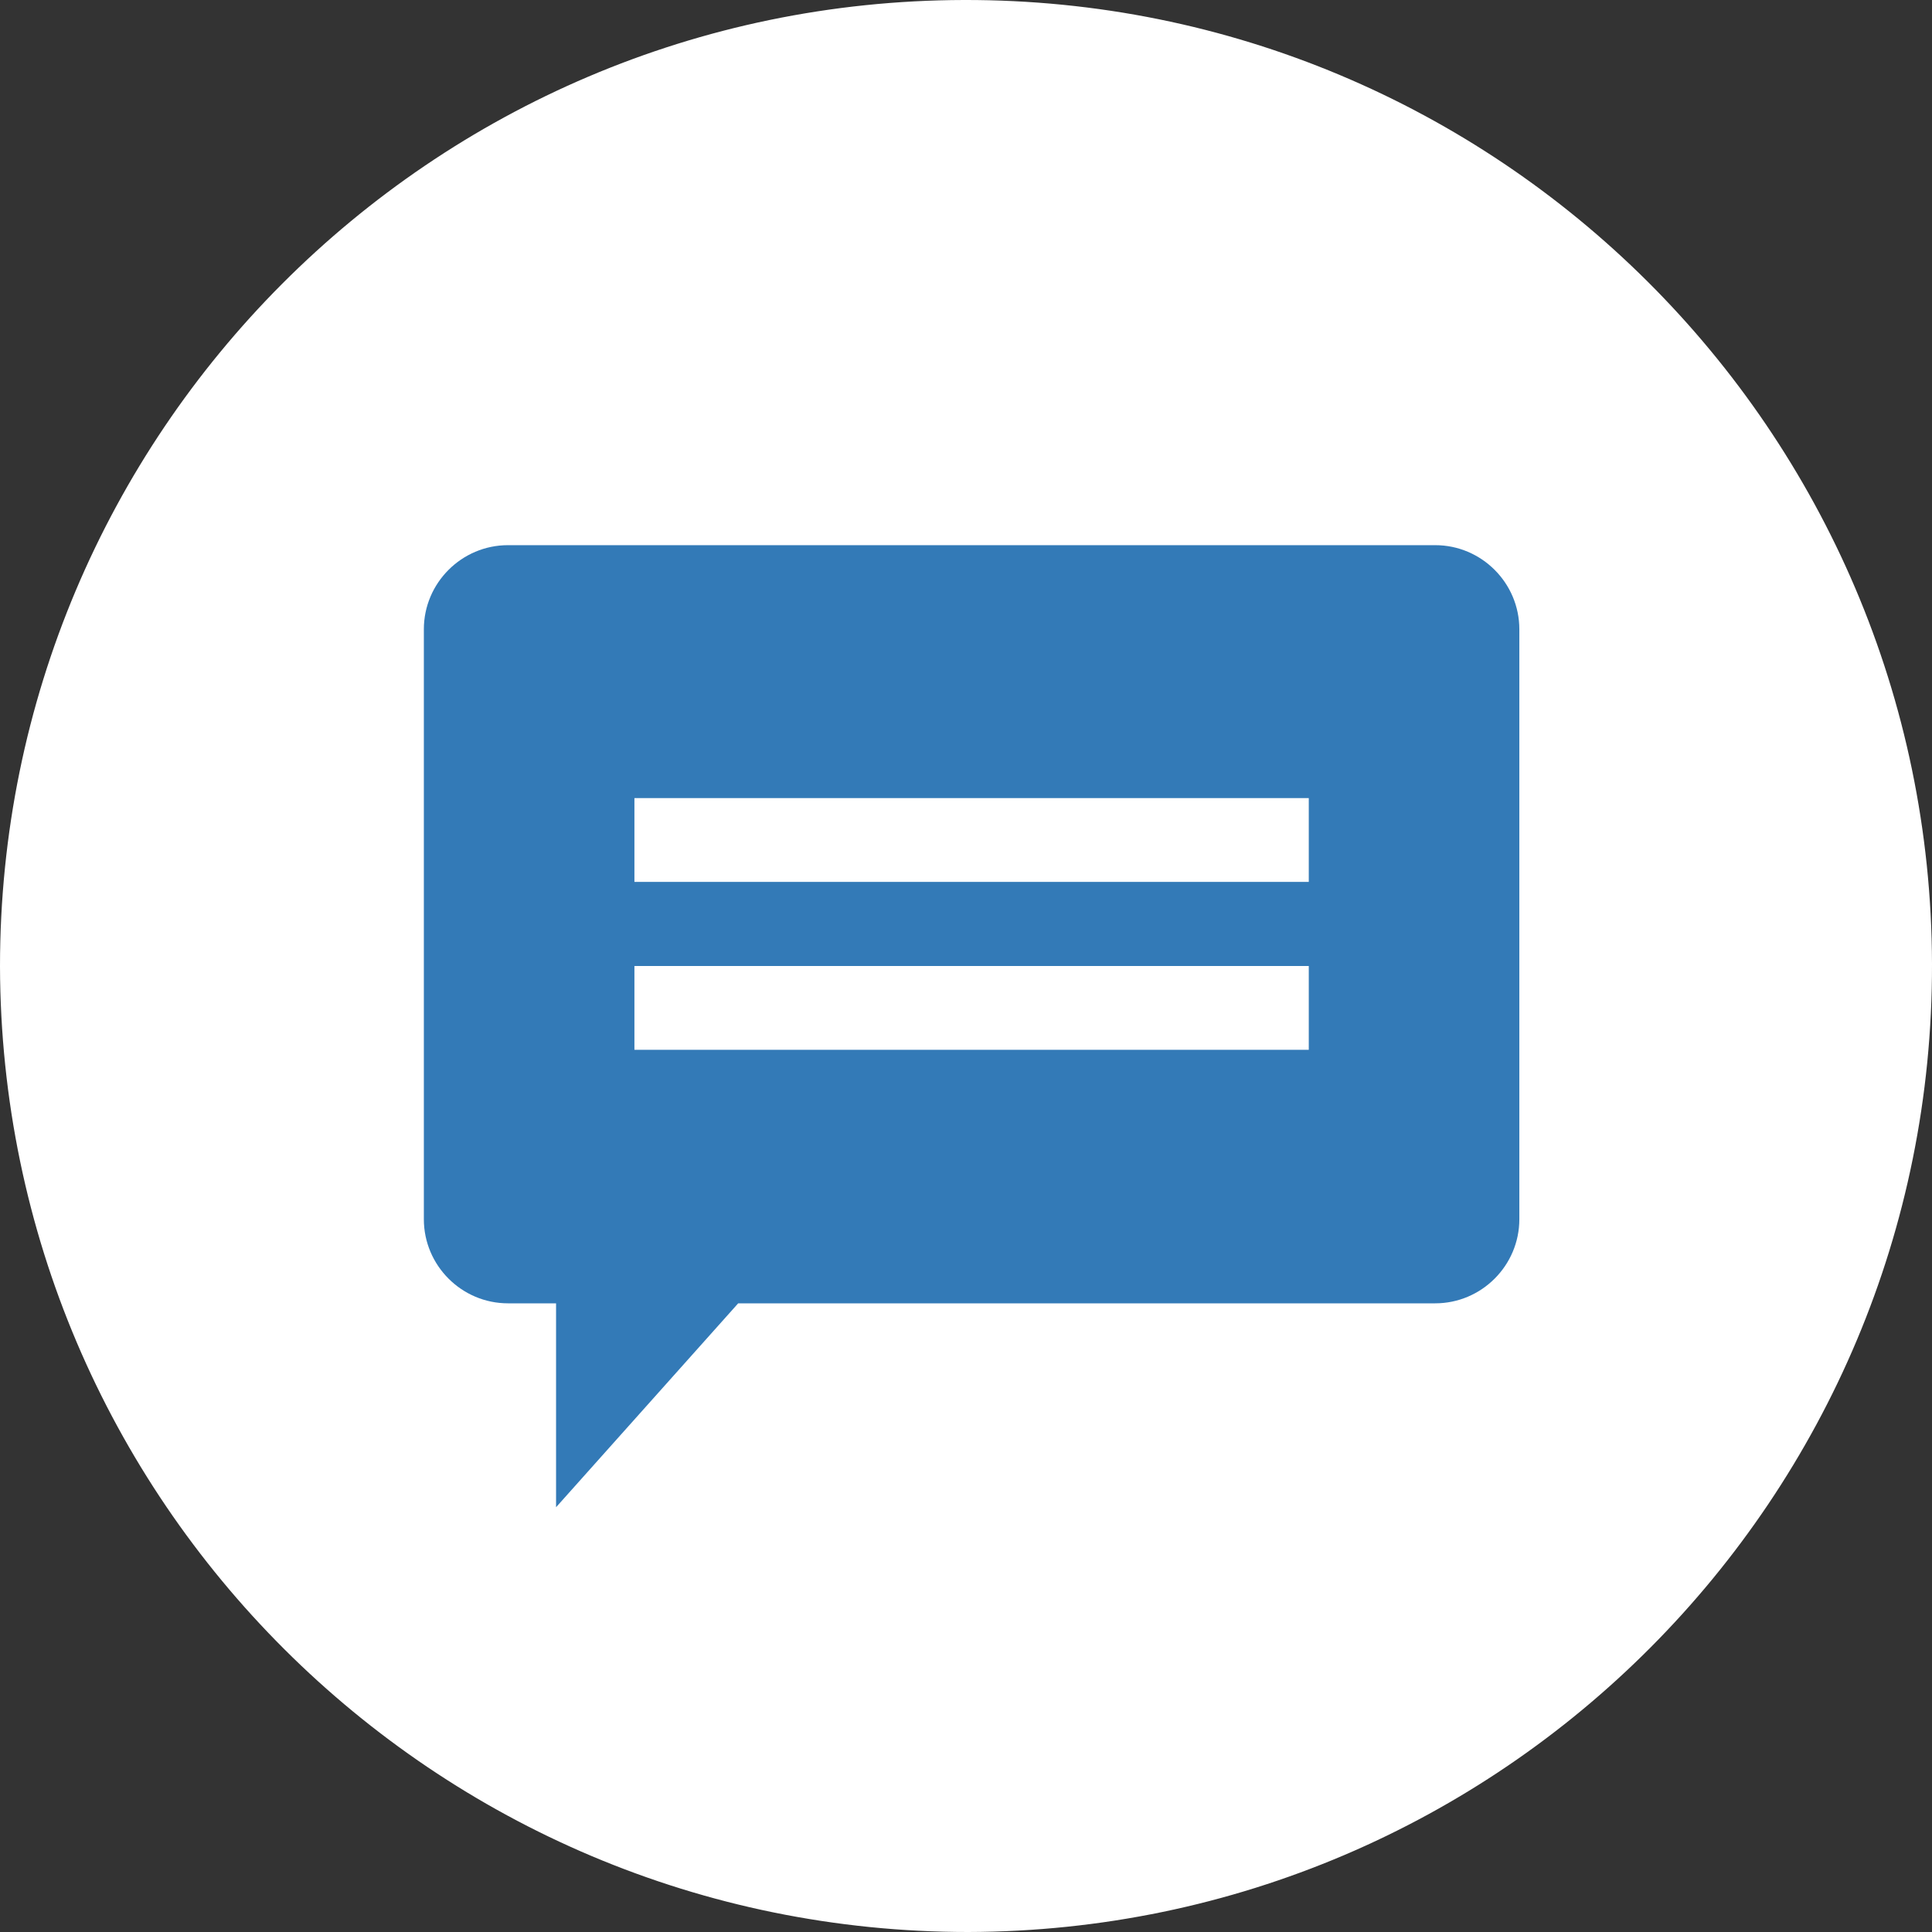 <?xml version="1.0" encoding="UTF-8"?><svg id="a" xmlns="http://www.w3.org/2000/svg" width="63.86" height="63.86" viewBox="0 0 63.86 63.86"><rect x="0" y="0" width="63.86" height="63.86" fill="#333333" stroke="none"/><g id="b"><path d="M32,63.86h0c17.63-.04,31.9-14.37,31.86-32S49.49-.04,31.86,0C14.25.04,0,14.33,0,31.94c.04,17.64,14.36,31.92,32,31.92" style="fill:#fff;"/><path d="M47.44,18.02c1.53,0,2.78,1.25,2.78,2.78v19.5c0,1.53-1.25,2.78-2.78,2.78h-23.04l-6.02,6.74v-6.74h-1.59c-1.53,0-2.78-1.25-2.78-2.78v-19.5c0-1.53,1.25-2.78,2.78-2.78h30.65" style="fill:#337ab7;"/><rect x="20.97" y="26.38" width="22.29" height="2.77" style="fill:#fff;"/><rect x="20.97" y="31.93" width="22.29" height="2.77" style="fill:#fff;"/></g></svg>